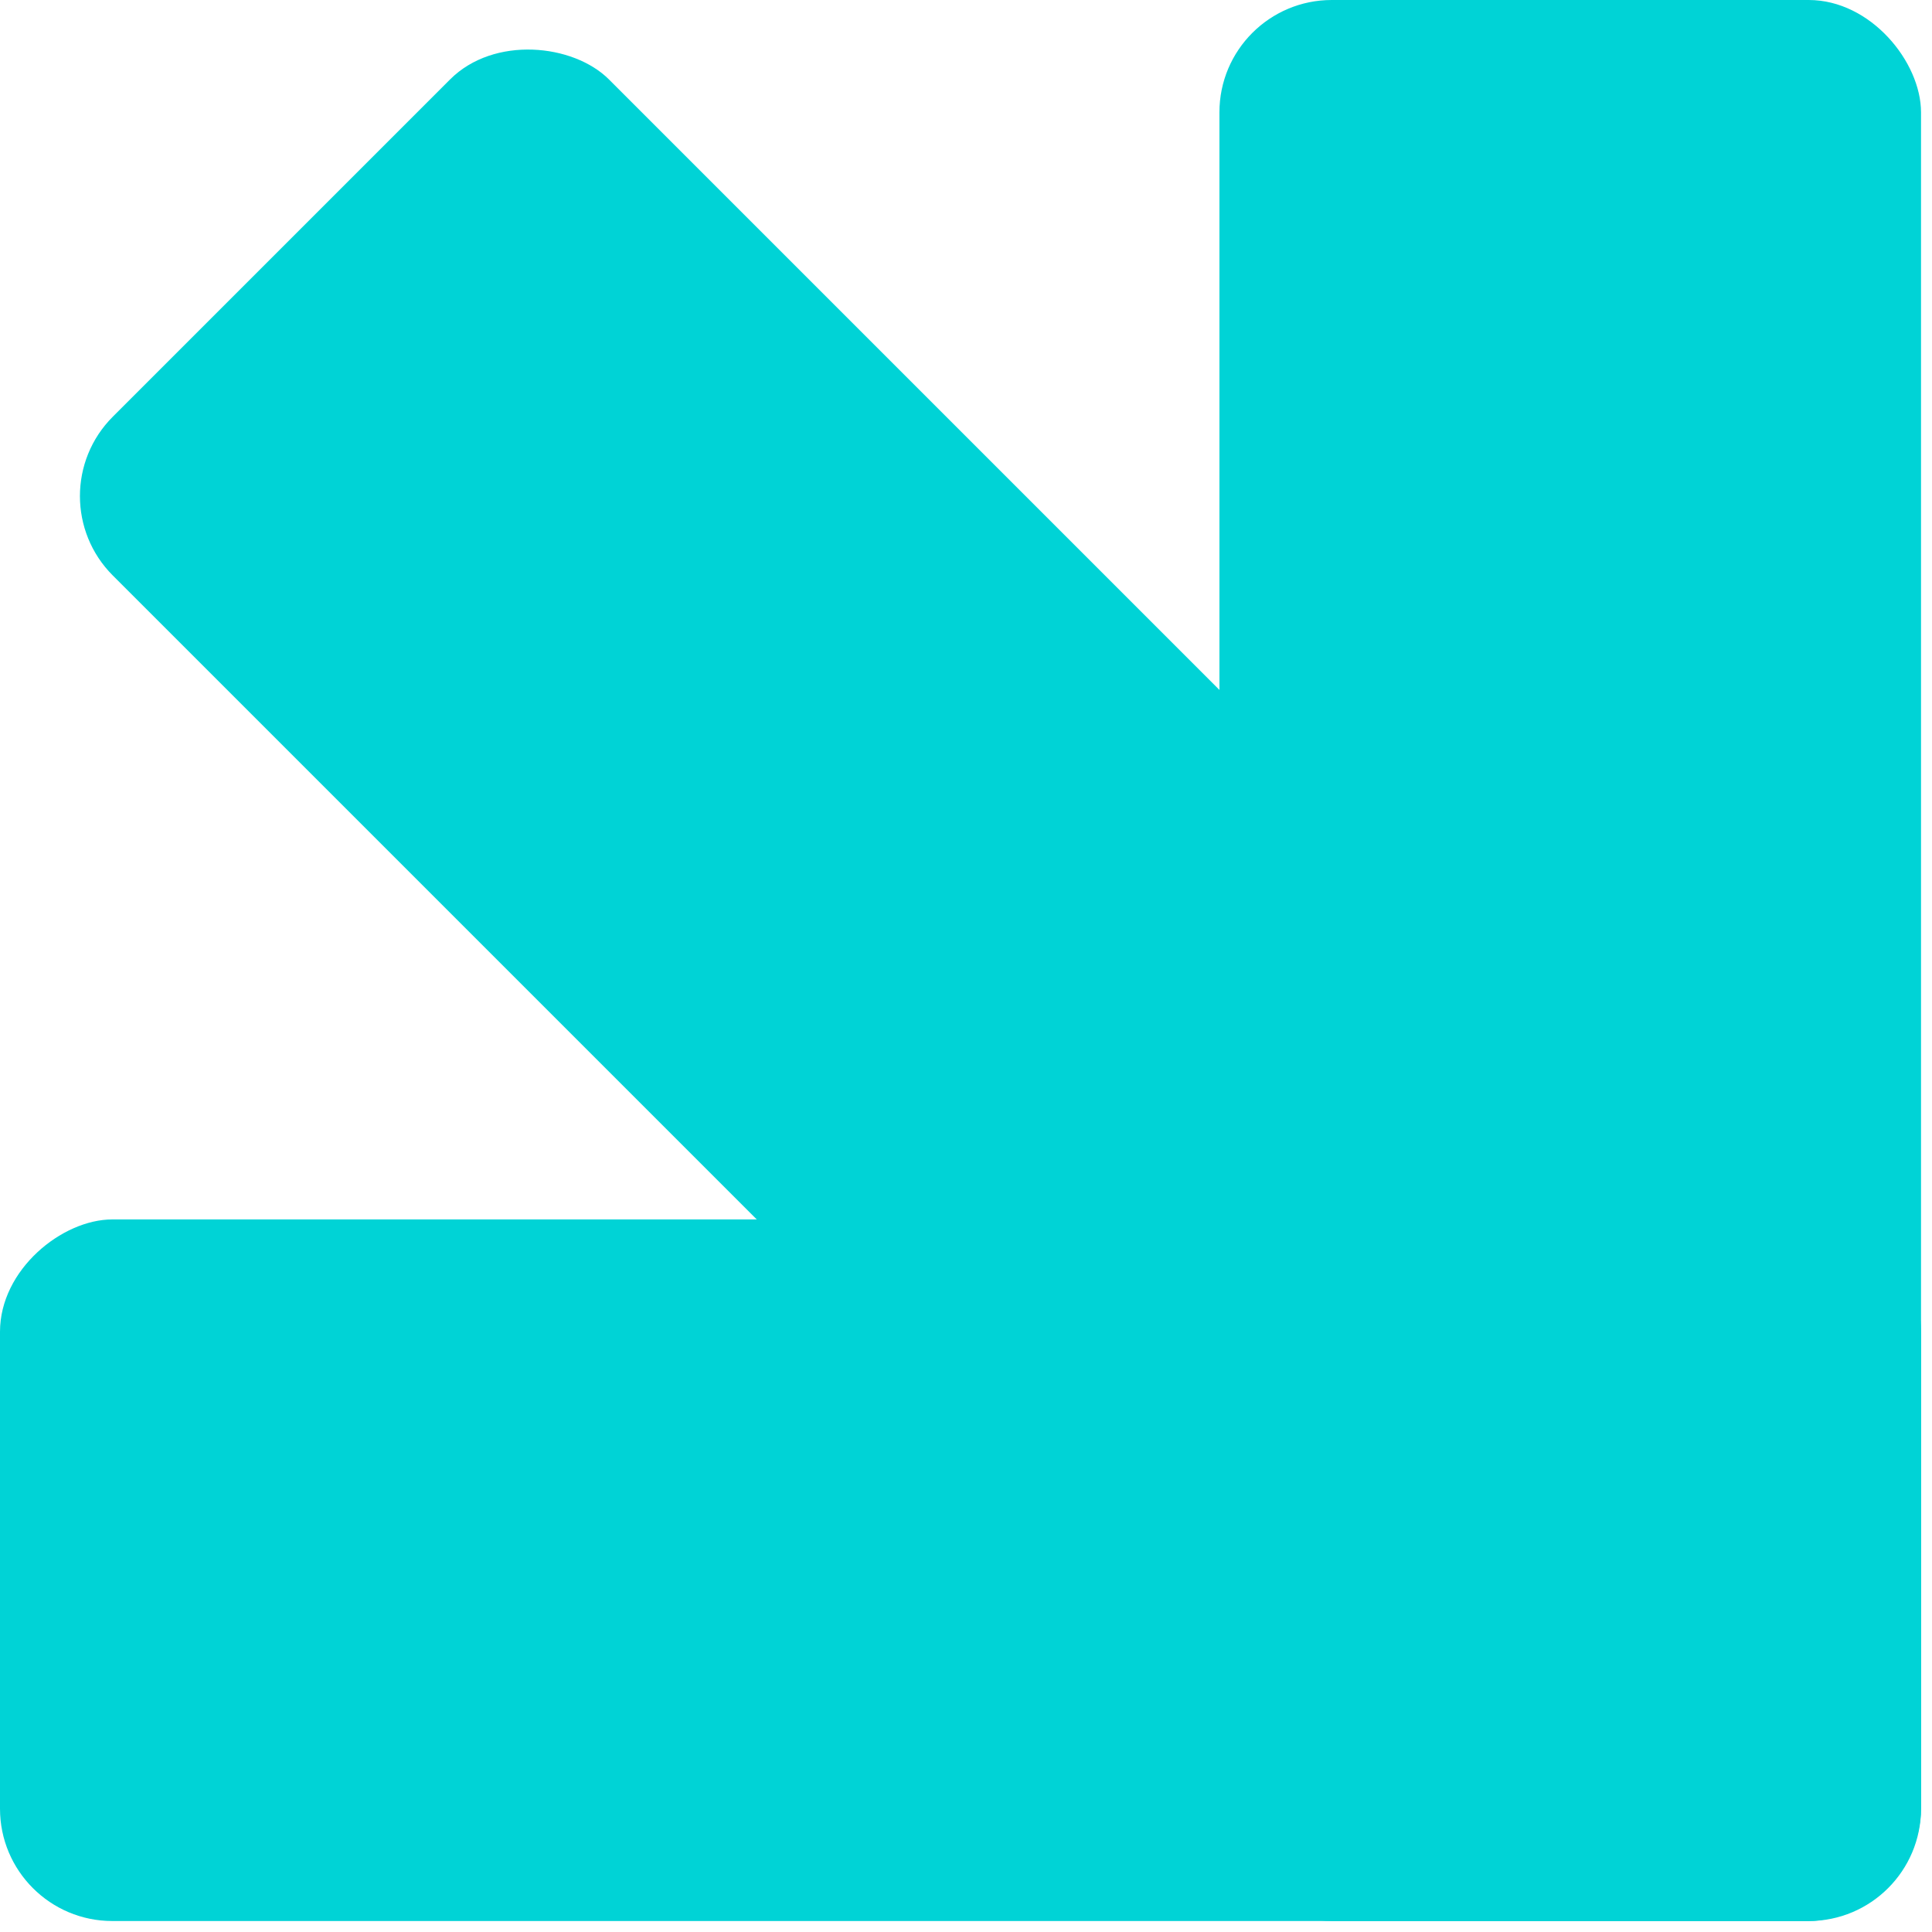<svg width="172" height="172" viewBox="0 0 172 172" fill="none" xmlns="http://www.w3.org/2000/svg">
<rect width="172" height="172" fill="#EAEAEA"/>
<g clip-path="url(#clip0_0_1)">
<rect width="1440" height="8581" transform="translate(-60 -1653)" fill="white"/>
<rect x="108.562" width="62.461" height="171.023" rx="10" fill="#00D3D6"/>
<rect y="171.023" width="62.461" height="171.023" rx="10" transform="rotate(-90 0 171.023)" fill="#00D3D6"/>
<rect x="2.974" y="44.166" width="62.461" height="171.023" rx="10" transform="rotate(-45 2.974 44.166)" fill="#00D3D6"/>
</g>
<defs>
<clipPath id="clip0_0_1">
<rect width="1440" height="8581" fill="white" transform="translate(-60 -1653)"/>
</clipPath>
</defs>
</svg>
